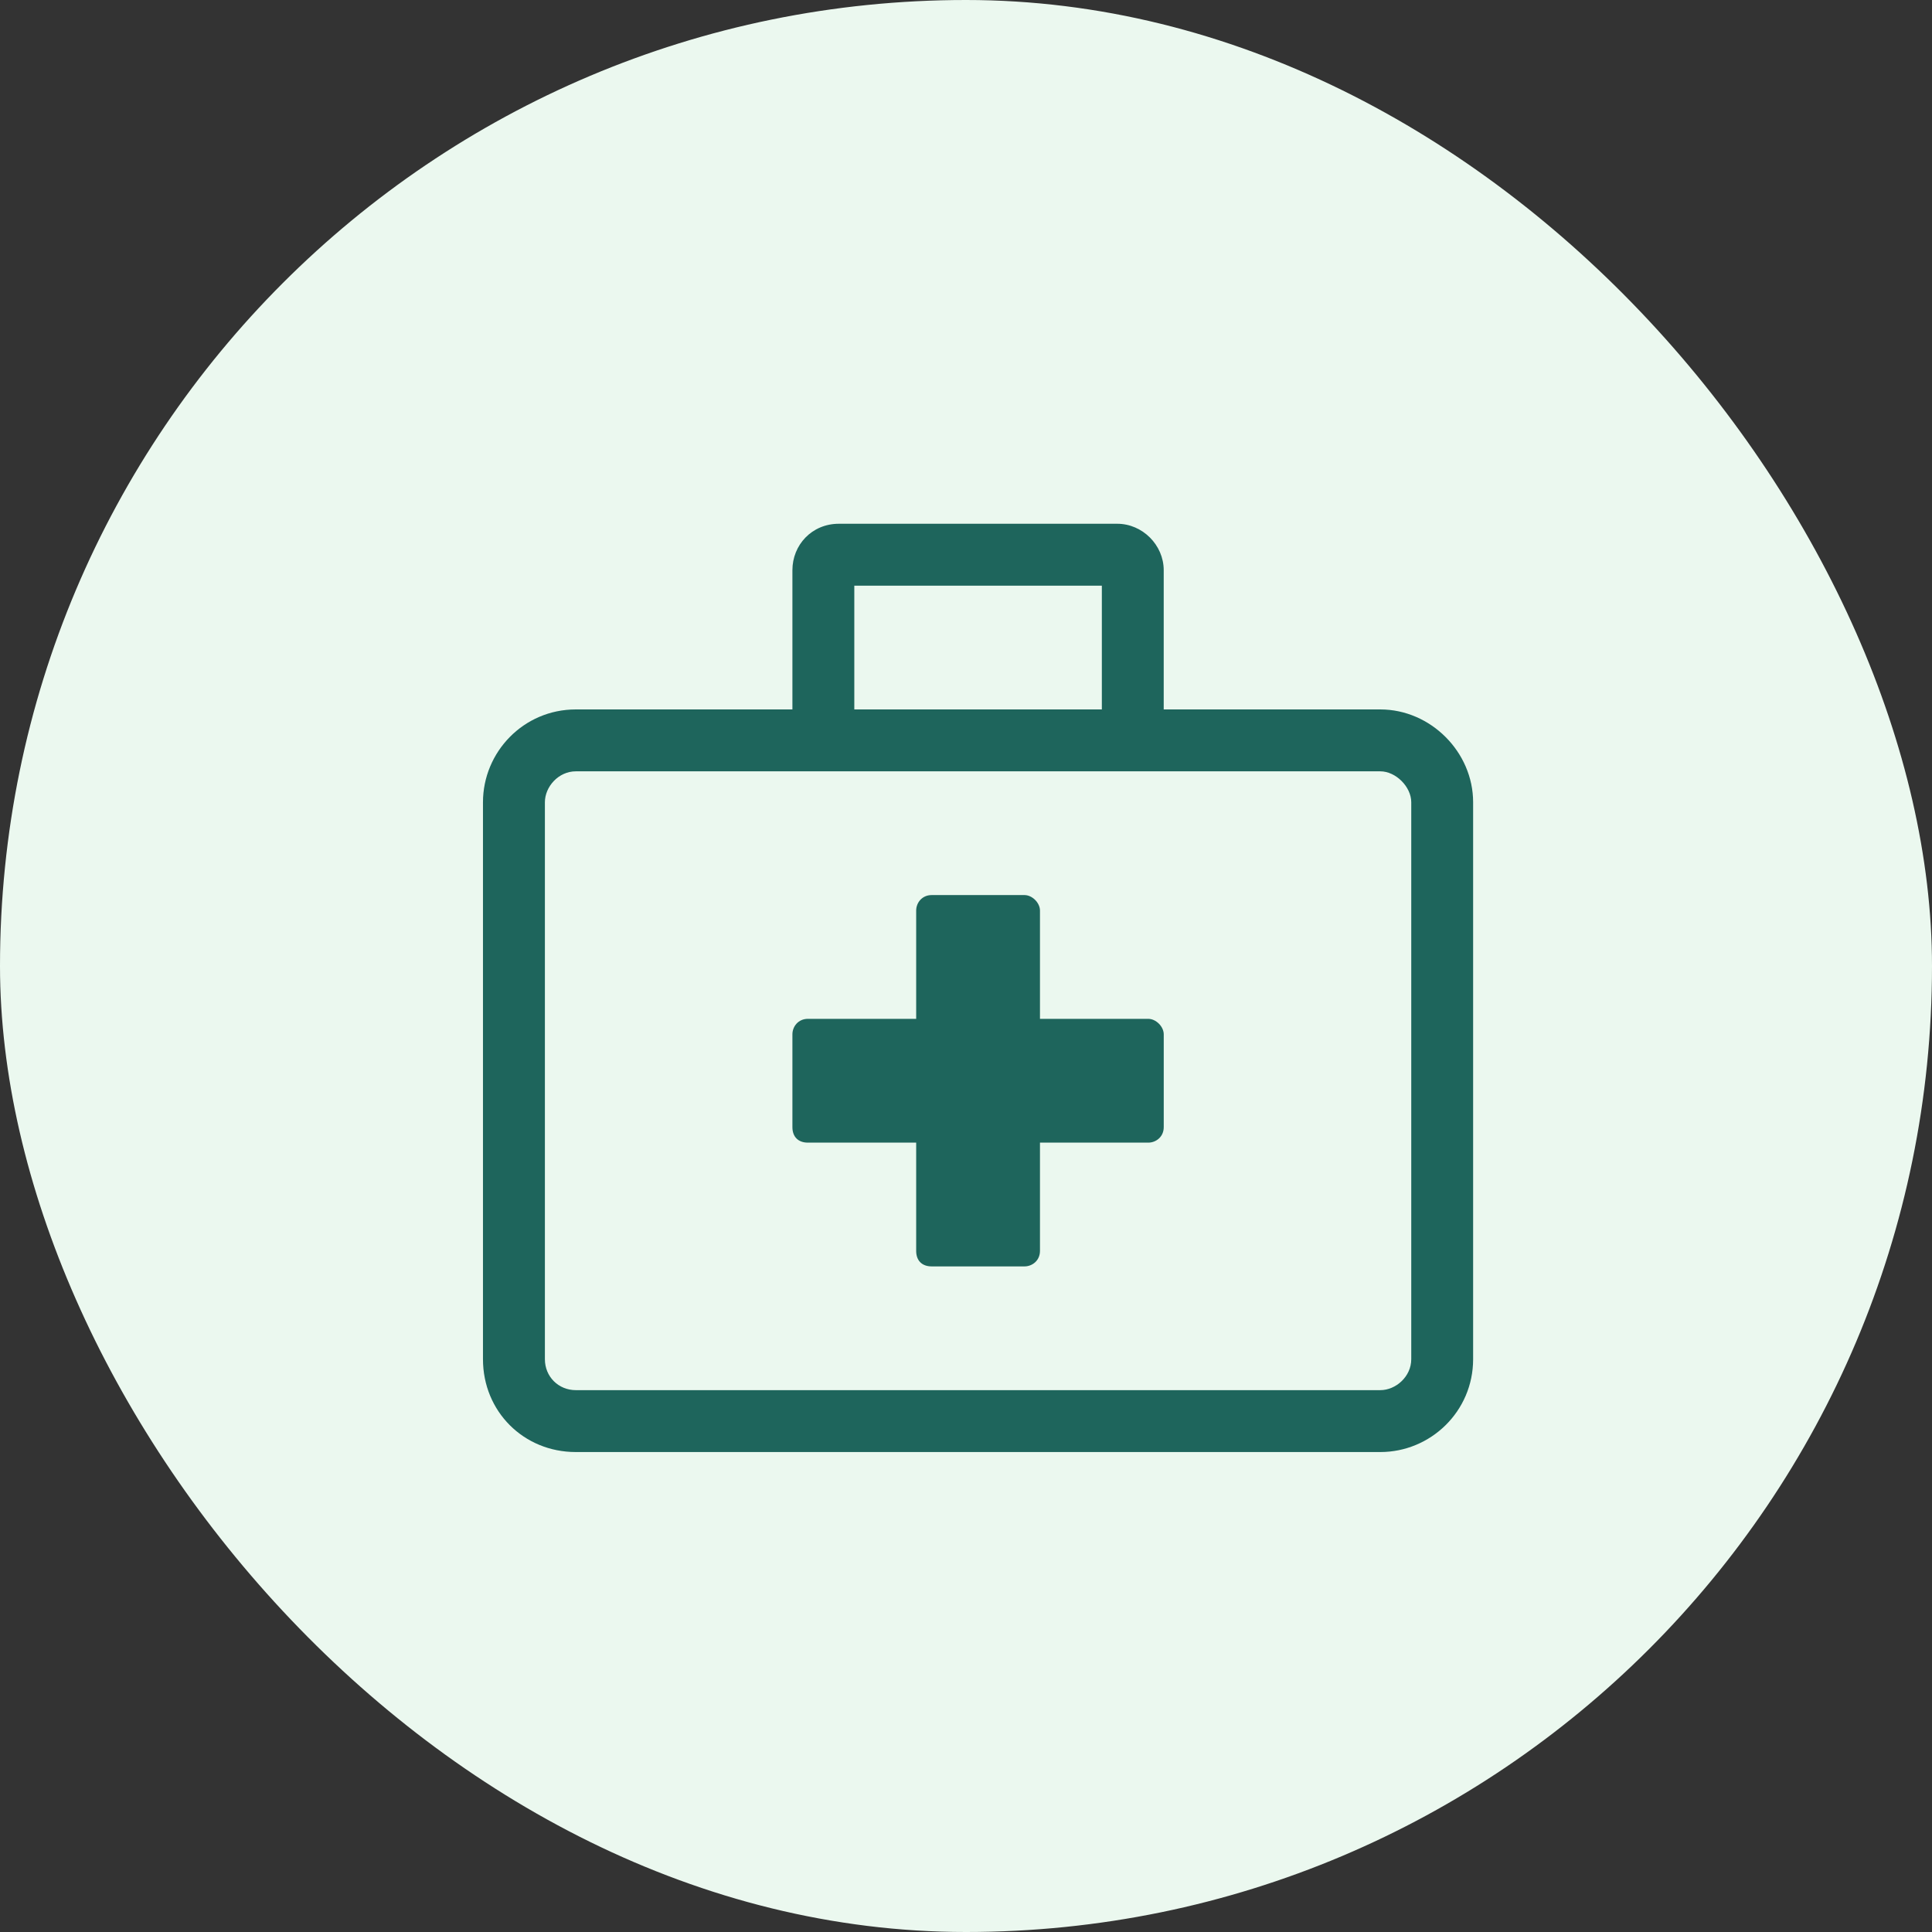 <svg fill="none" height="80" viewBox="0 0 80 80" width="80" xmlns="http://www.w3.org/2000/svg"><rect x="0" y="0" width="80" height="80" fill="#333333" stroke="none"/><rect fill="#ebf8ef" height="80" rx="40" width="80"/><path d="m47.547 42.188h-4.484v-4.484c0-.32-.32-.641-.641-.641h-3.844c-.4 0-.641.32-.641.641v4.484h-4.484c-.4 0-.641.32-.641.641v3.844c0 .4.24.641.641.641h4.484v4.484c0 .4.24.641.641.641h3.844c.32 0 .641-.24.641-.641v-4.484h4.484c.32 0 .641-.24.641-.641v-3.844c0-.32-.32-.641-.641-.641zm9.609-12.812h-8.969v-5.766c0-1.041-.881-1.922-1.922-1.922h-11.531c-1.121 0-1.922.881-1.922 1.922v5.766h-8.969c-2.162 0-3.844 1.762-3.844 3.844v23.062c0 2.162 1.682 3.844 3.844 3.844h33.312c2.082 0 3.844-1.682 3.844-3.844v-23.062c0-2.082-1.762-3.844-3.844-3.844zm-21.781-5.125h10.25v5.125h-10.25zm23.062 32.031c0 .721-.641 1.281-1.281 1.281h-33.312c-.721 0-1.281-.56-1.281-1.281v-23.062c0-.641.56-1.281 1.281-1.281h33.312c.641 0 1.281.641 1.281 1.281z" fill="#1e655c"/></svg>
